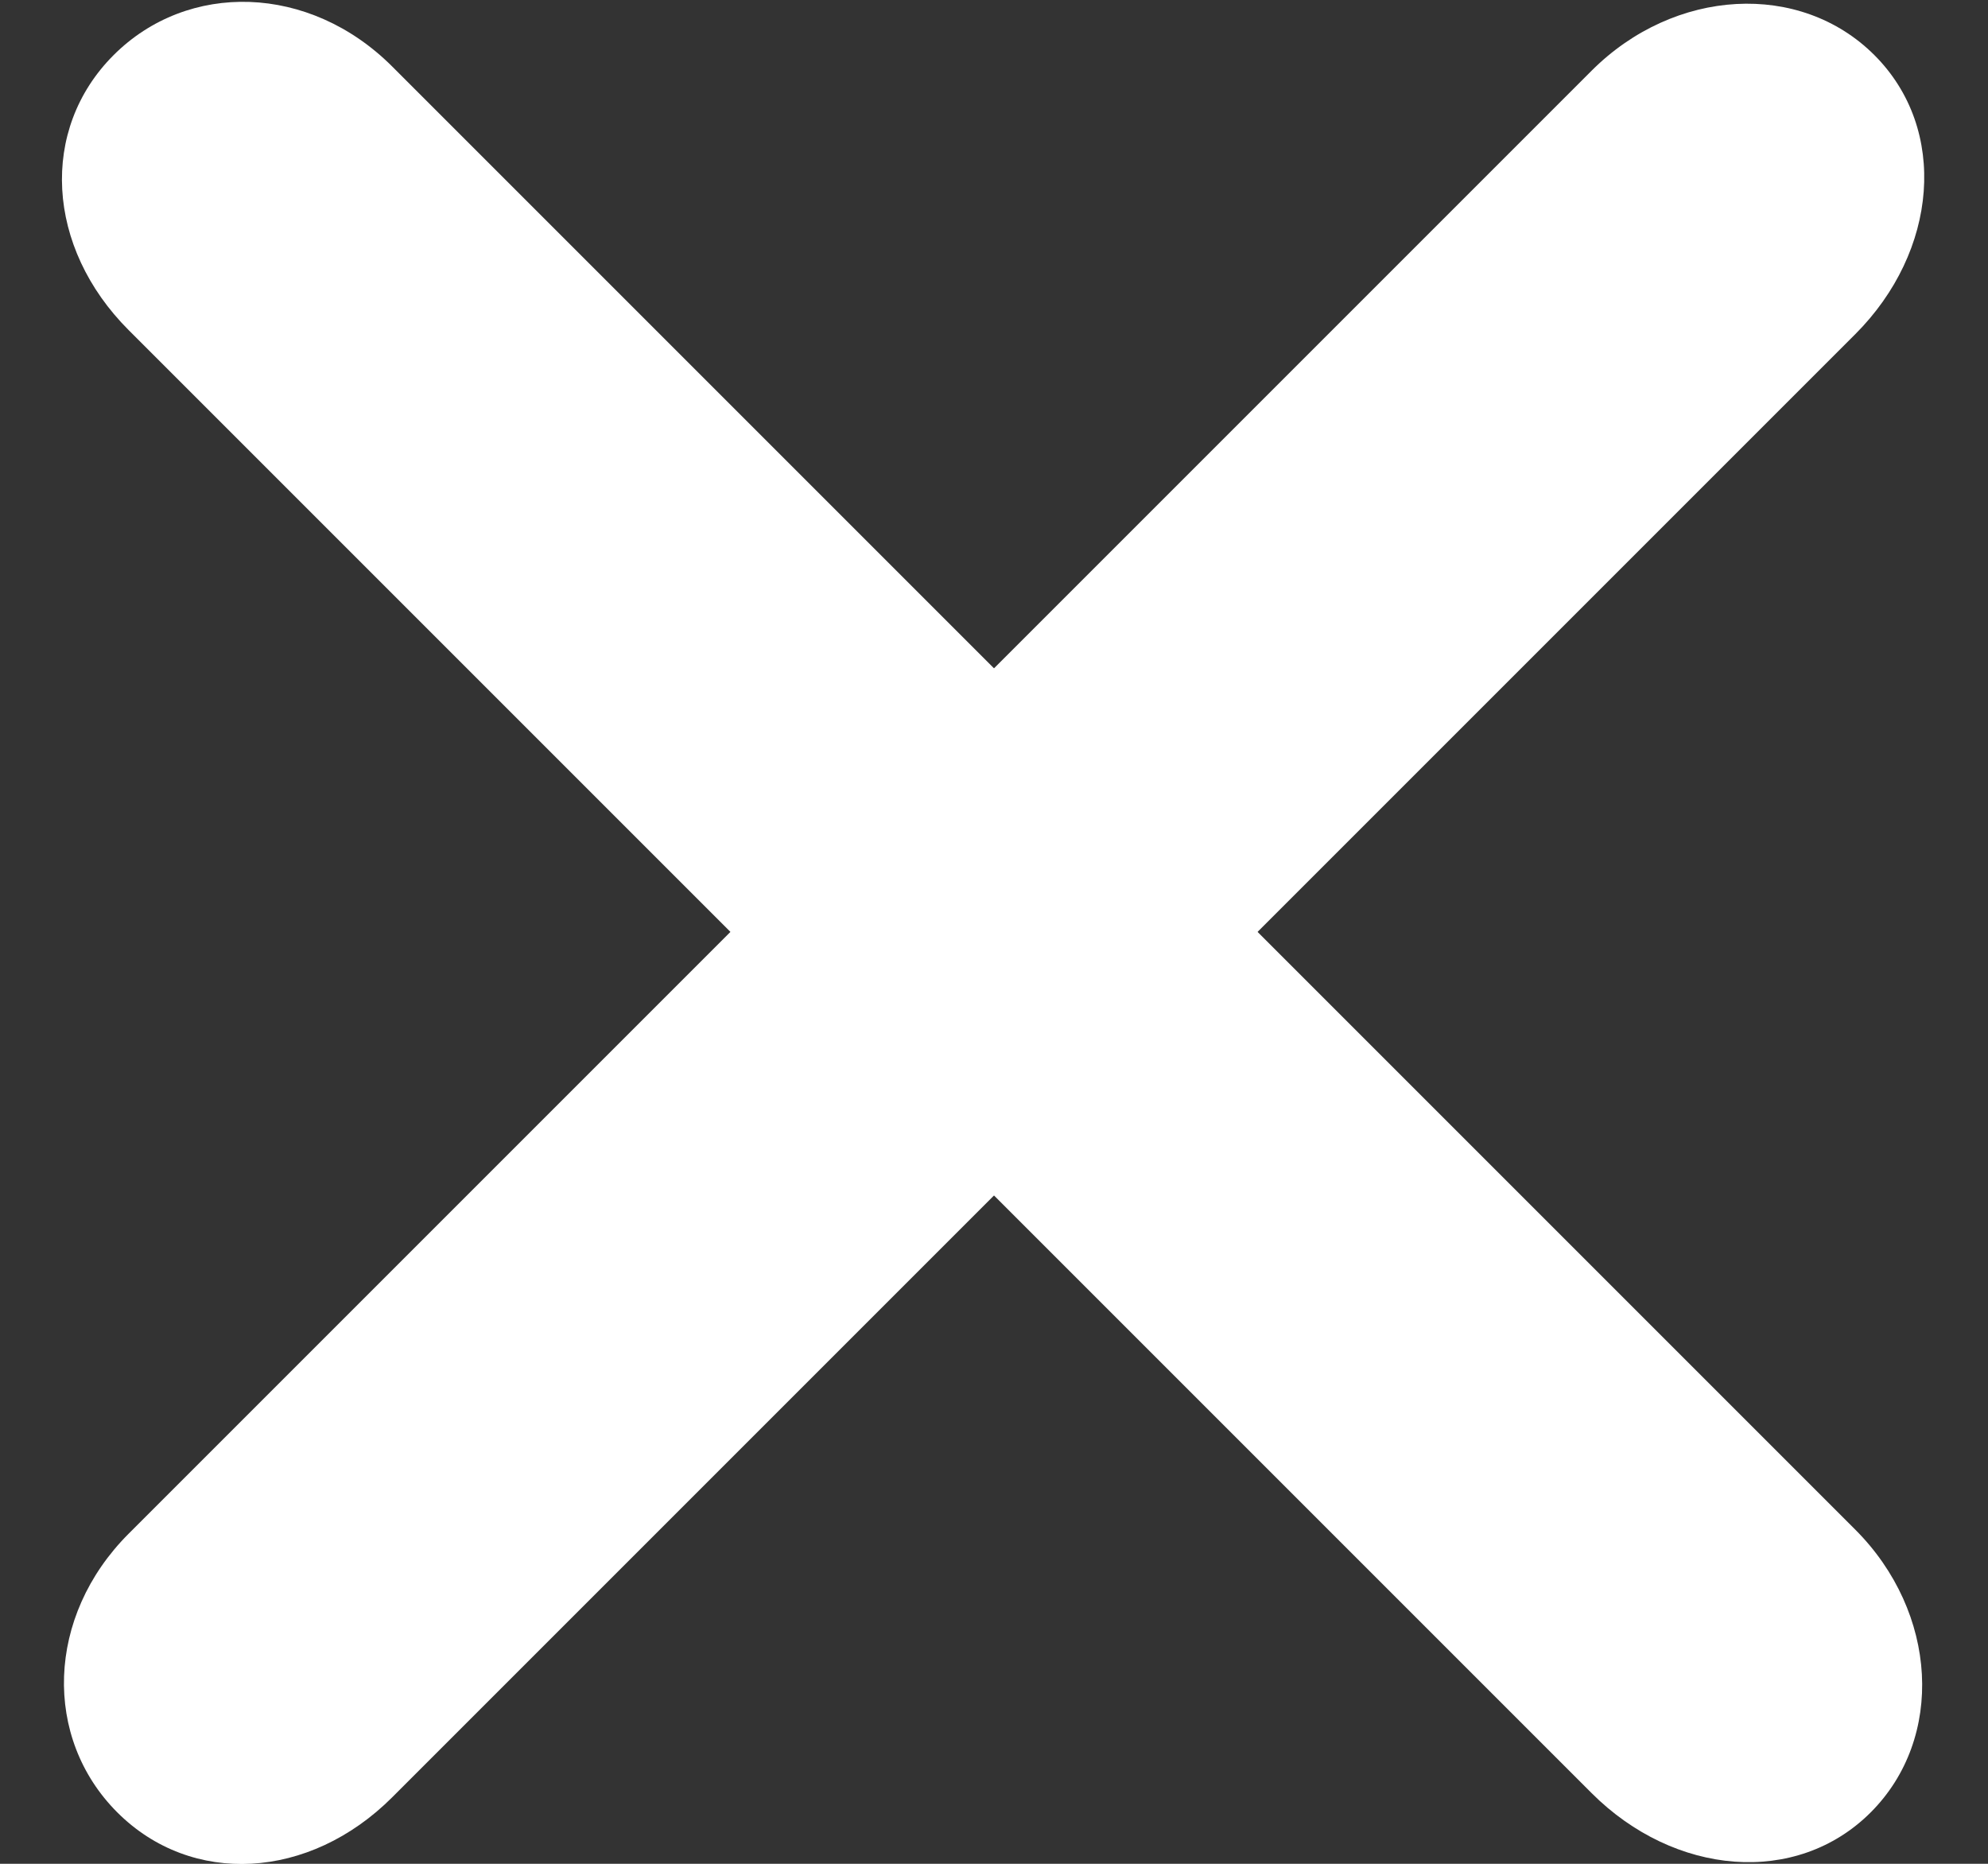 <?xml version="1.0" encoding="UTF-8"?>
<svg width="16px" height="15px" viewBox="0 0 16 15" version="1.1" xmlns="http://www.w3.org/2000/svg" xmlns:xlink="http://www.w3.org/1999/xlink">
    <rect x="0" y="0" width="16" height="15" fill="#333333" stroke="none"/>
    <!-- Generator: Sketch 52 (66869) - http://www.bohemiancoding.com/sketch -->
    <title>Group 2</title>
    <desc>Created with Sketch.</desc>
    <g id="Page-1" stroke="none" stroke-width="1" fill="none" fill-rule="evenodd">
        <g id="Menu-Site" transform="translate(-17, -33)" fill="#FFFFFF" fill-rule="nonzero">
            <g id="Group-2" transform="translate(16, 32)">
                <path d="M0.651,10 C-0.292,10 -1,9.366 -1,8.521 C-1,7.676 -0.292,7 0.651,7 L17.302,7 C18.245,7 19,7.676 19,8.521 C19,9.366 18.245,10 17.302,10 L0.651,10 Z" id="Shape" transform="translate(9, 8.5) rotate(-45) translate(-9, -8.5) "></path>
                <path d="M17.302,7 C18.245,7 19,7.676 19,8.521 C19,9.366 18.245,10 17.302,10 L0.651,10 C-0.292,10 -1,9.366 -1,8.521 C-1,7.676 -0.292,7 0.651,7 L17.302,7 Z" id="Shape" transform="translate(9, 8.5) rotate(45) translate(-9, -8.5) "></path>
            </g>
        </g>
    </g>
</svg>